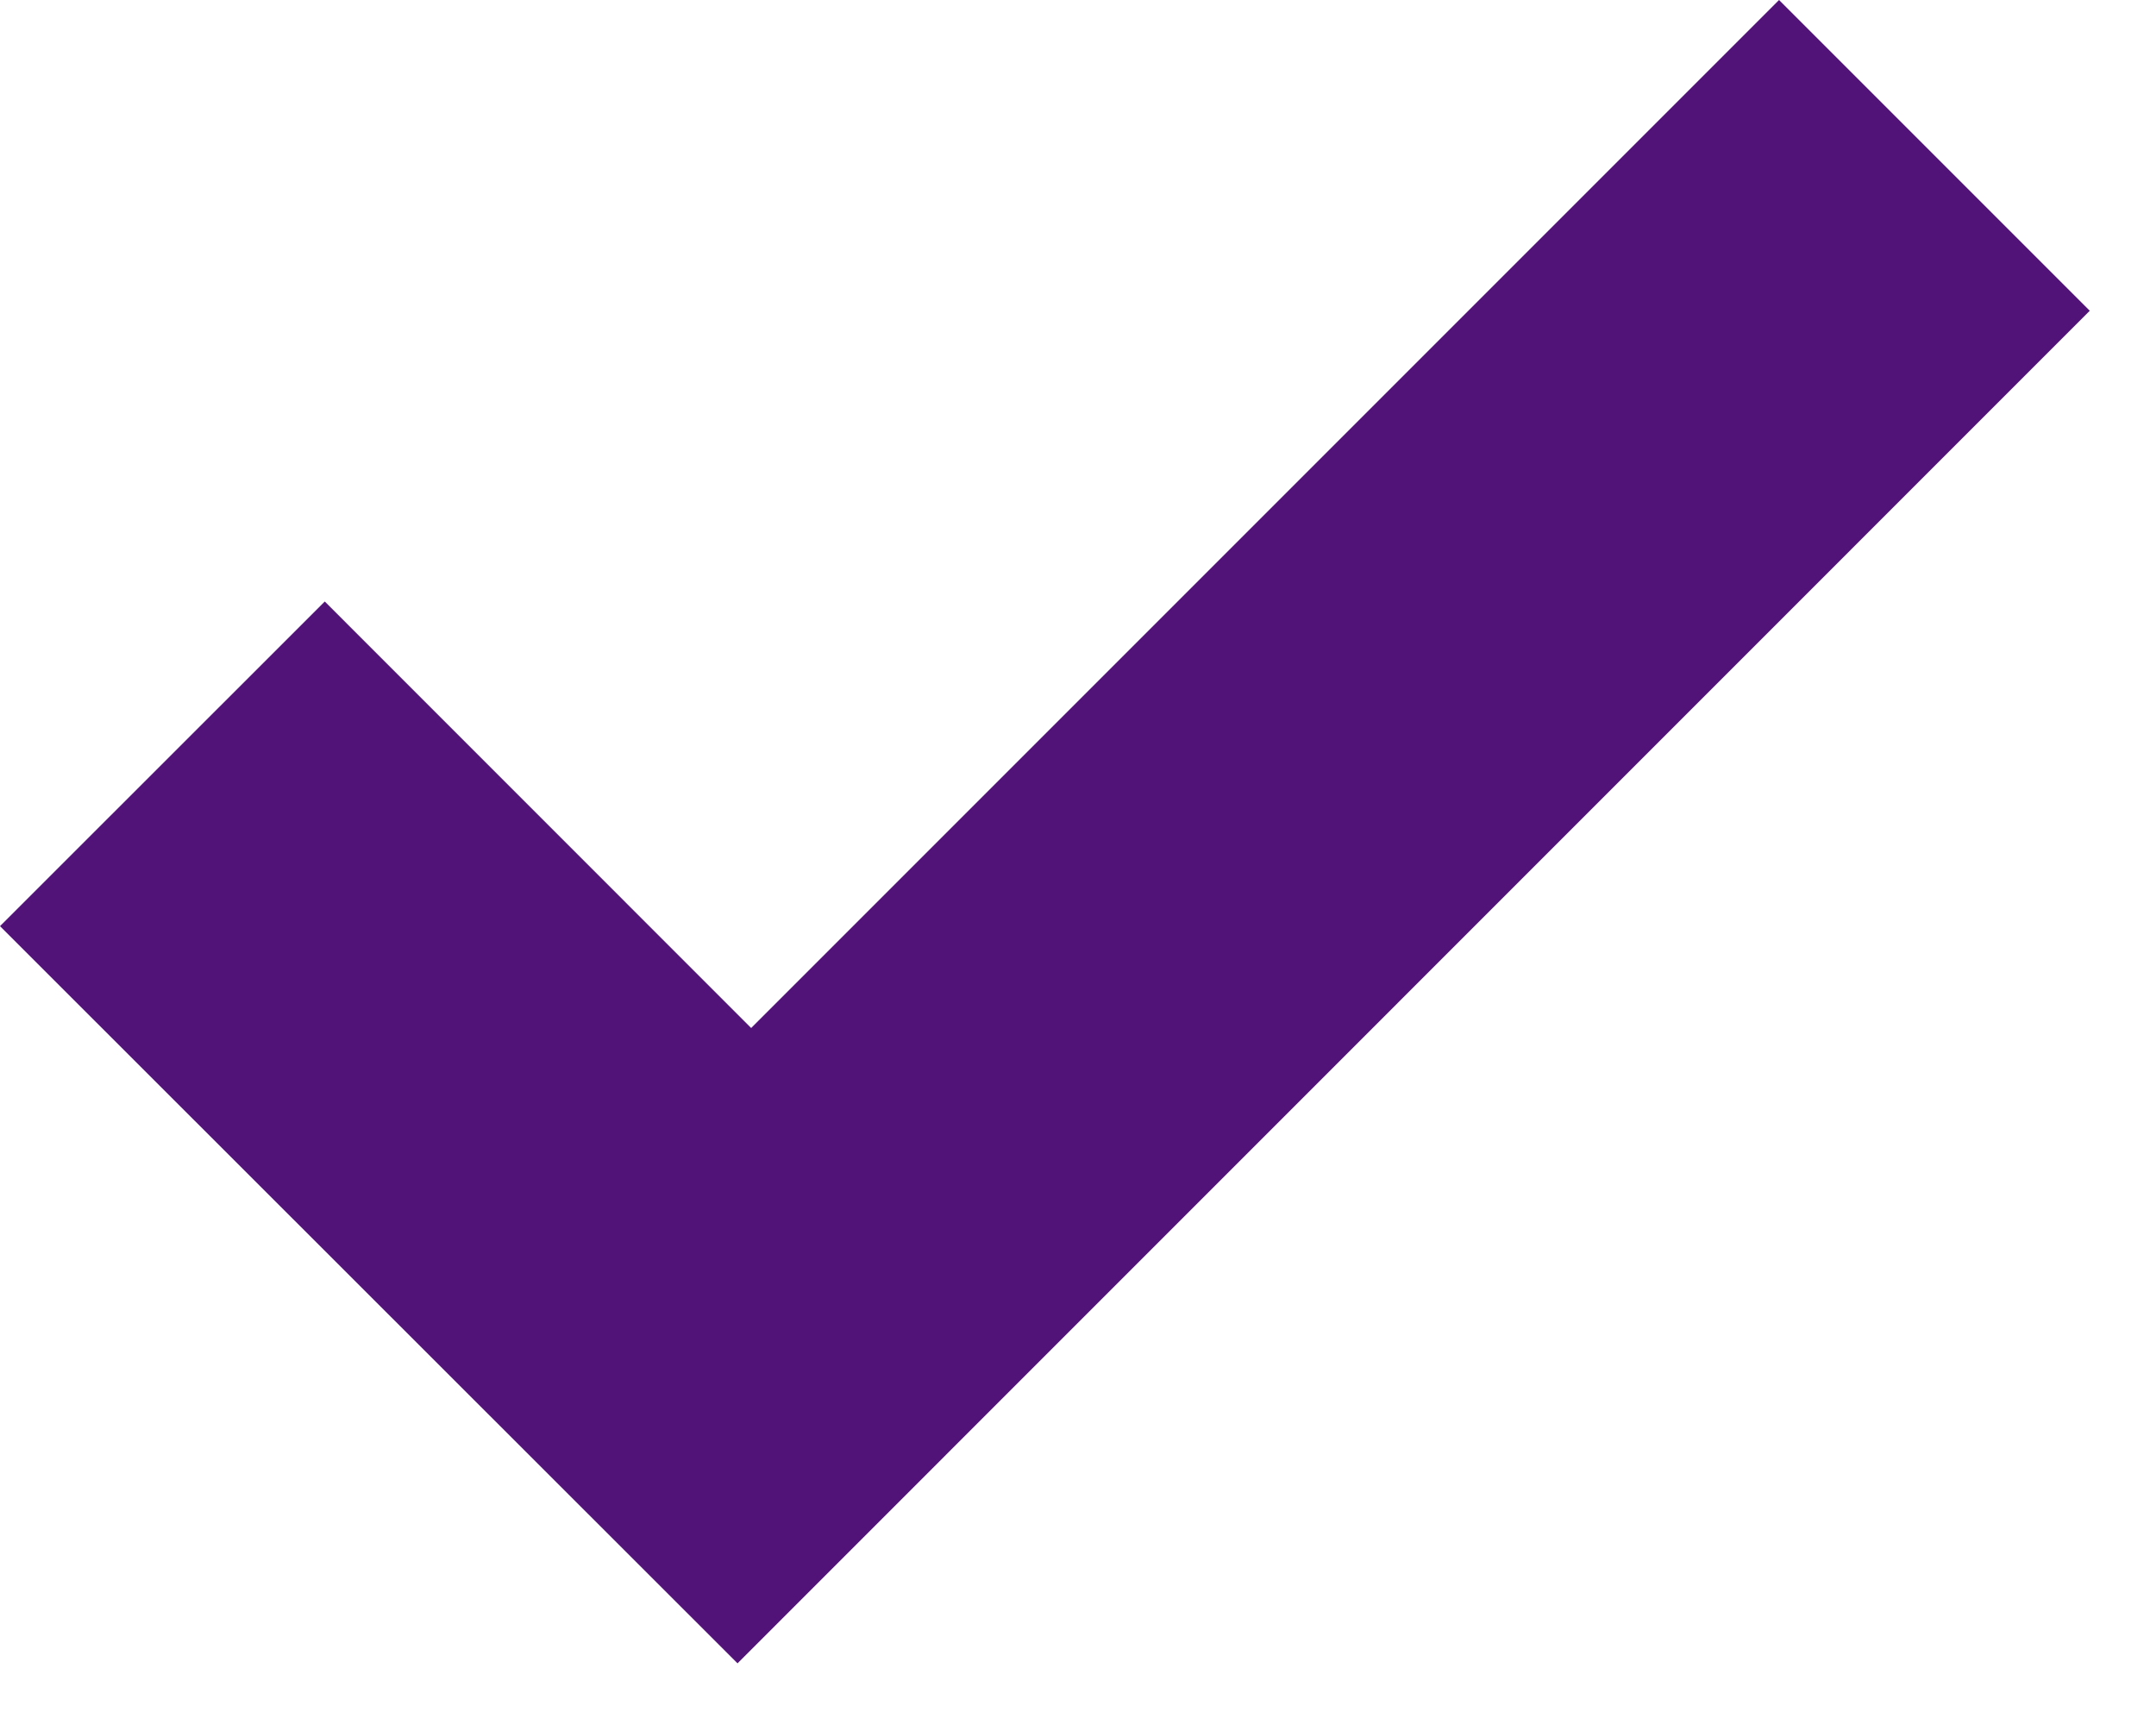 <?xml version="1.0" encoding="UTF-8"?>
<!DOCTYPE svg PUBLIC "-//W3C//DTD SVG 1.1//EN" "http://www.w3.org/Graphics/SVG/1.1/DTD/svg11.dtd">
<svg version="1.1" xmlns="http://www.w3.org/2000/svg" xmlns:xlink="http://www.w3.org/1999/xlink" x="0px" y="0px" width="25" height="20" viewBox="0, 0, 25, 20">
  <g id="Page-1">
    <path d="M8.71,11.919 L3.766,6.974 L-0,10.738 L8.552,19.285 L24.232,3.603 L20.629,0 L8.71,11.919" fill="#521379"/>
  </g>
  <defs/>
</svg>
